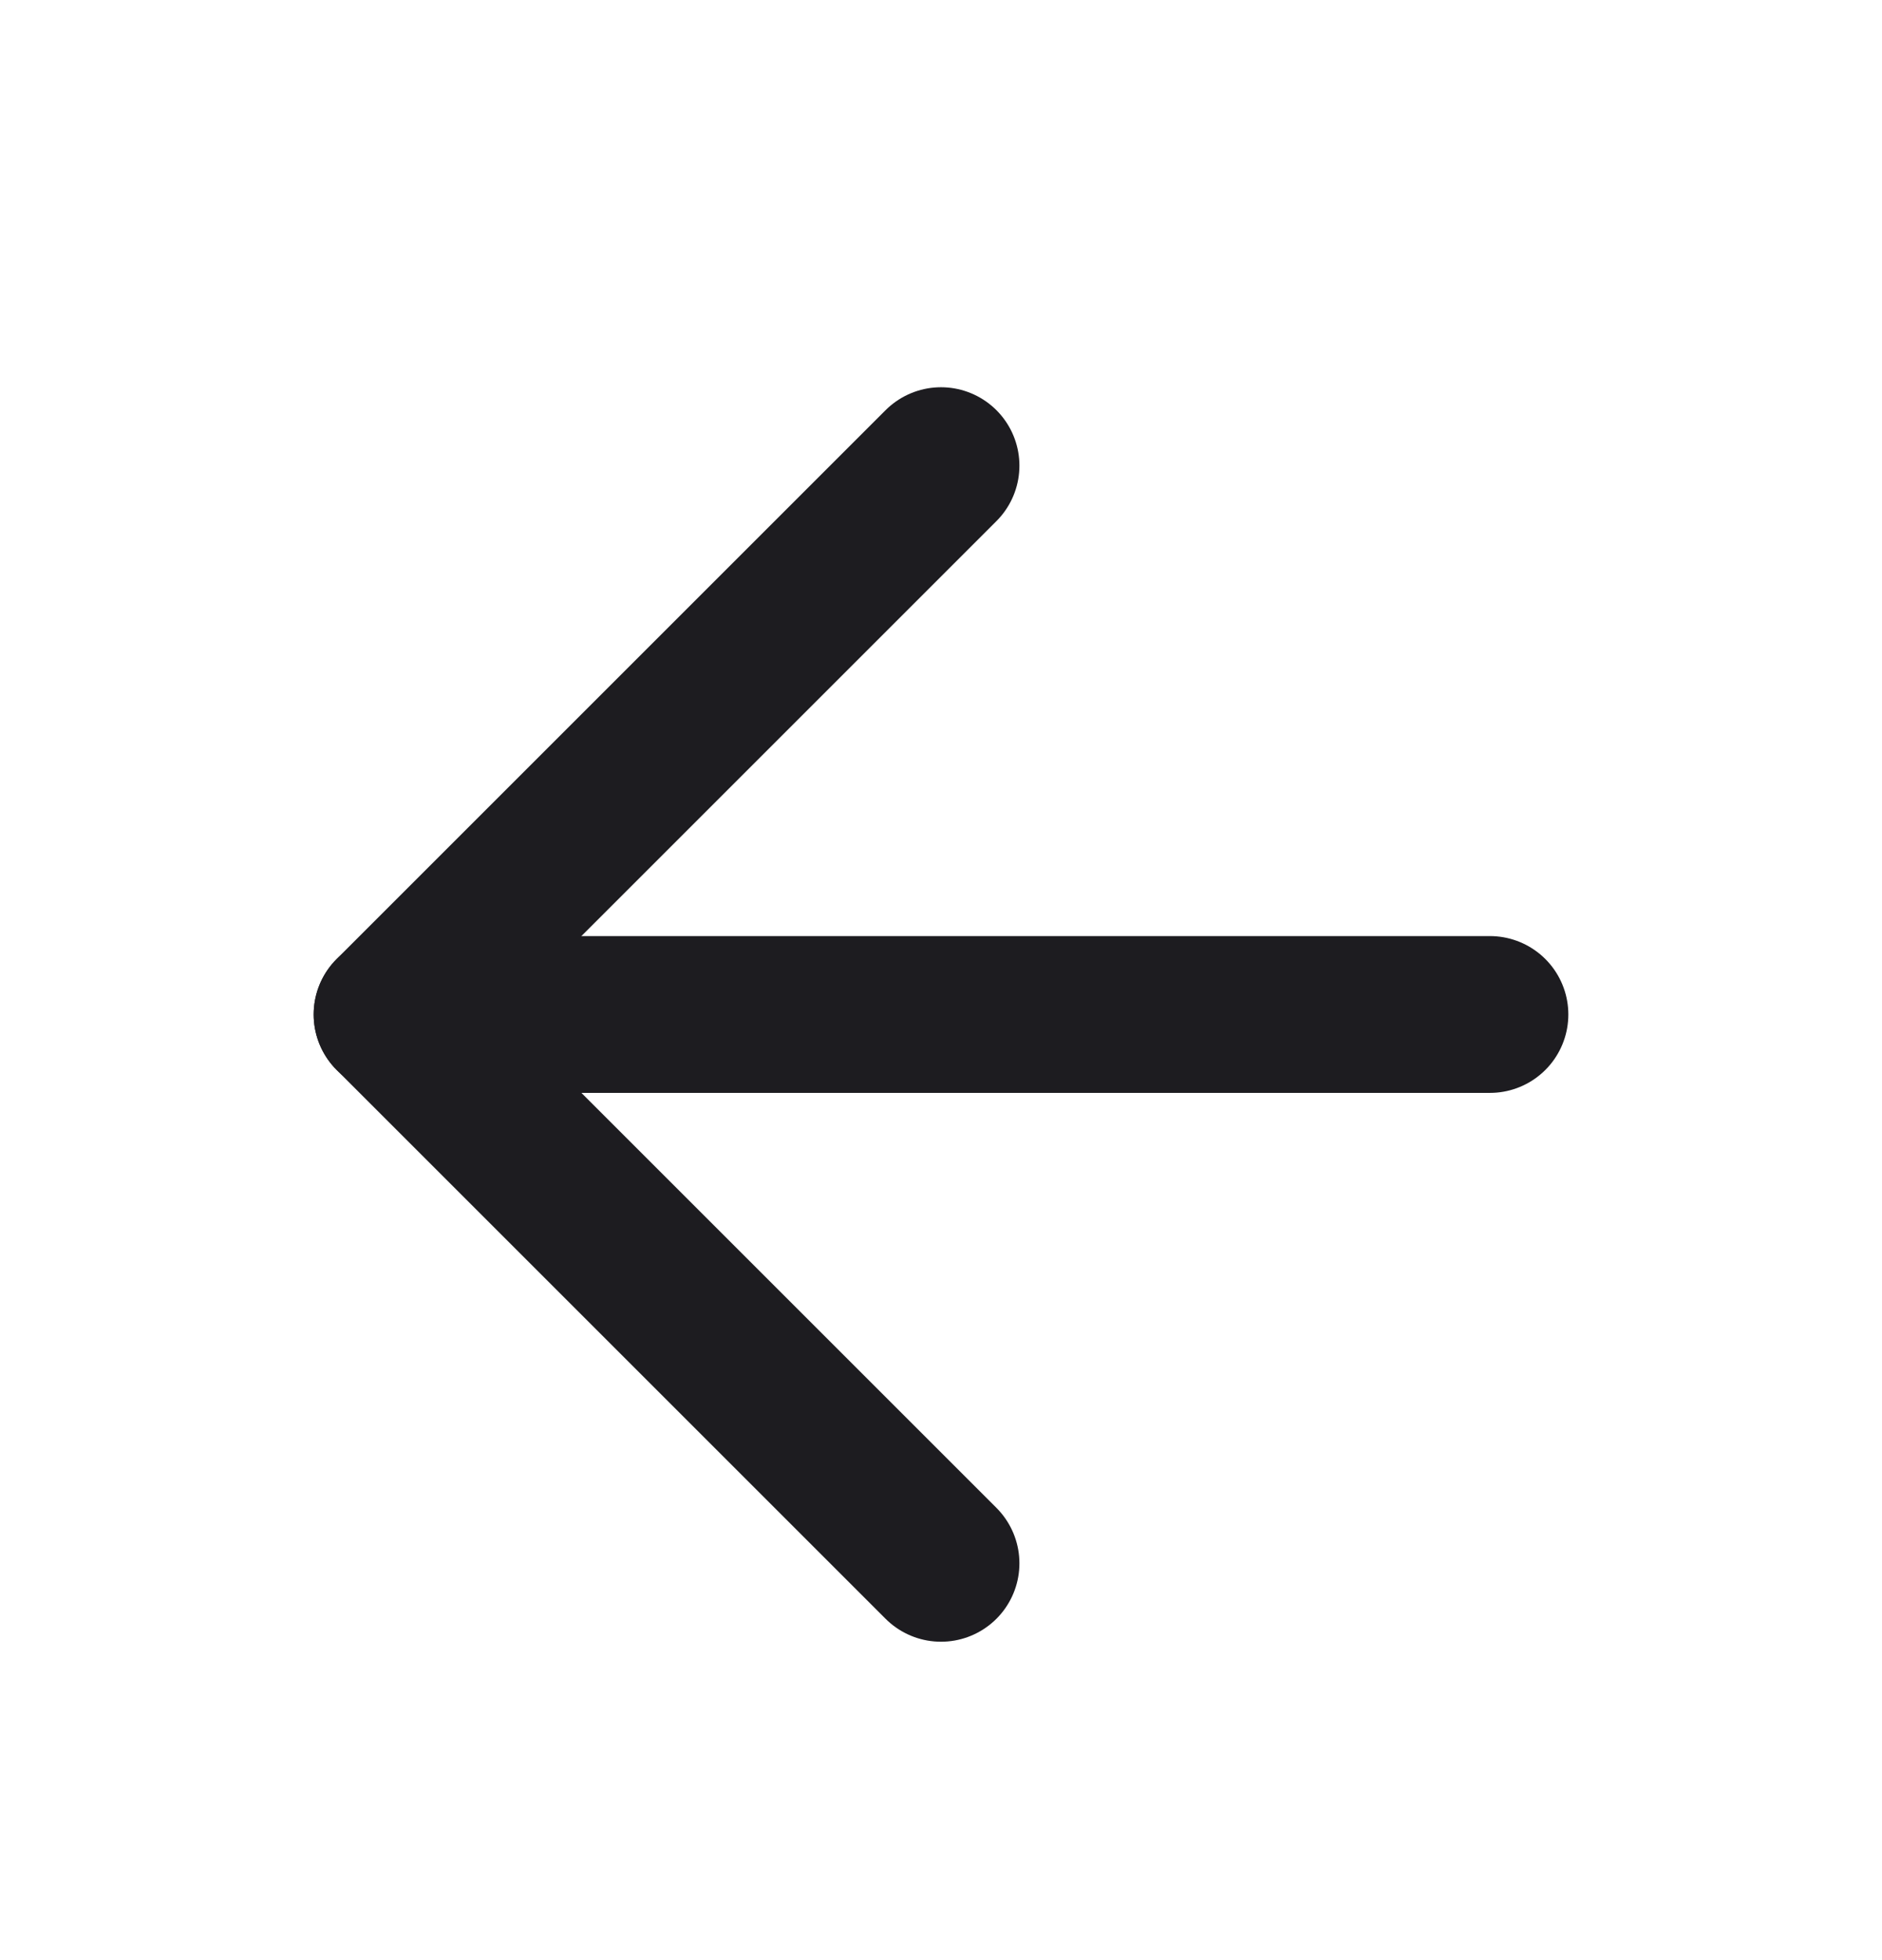 <svg width="24" height="25" viewBox="0 0 24 25" fill="none" xmlns="http://www.w3.org/2000/svg">
<path d="M19 12.939H5" stroke="#1D1C20" stroke-width="2" stroke-linecap="round" stroke-linejoin="round"/>
<path d="M12 19.939L5 12.939L12 5.939" stroke="#1D1C20" stroke-width="2" stroke-linecap="round" stroke-linejoin="round"/>
</svg>
